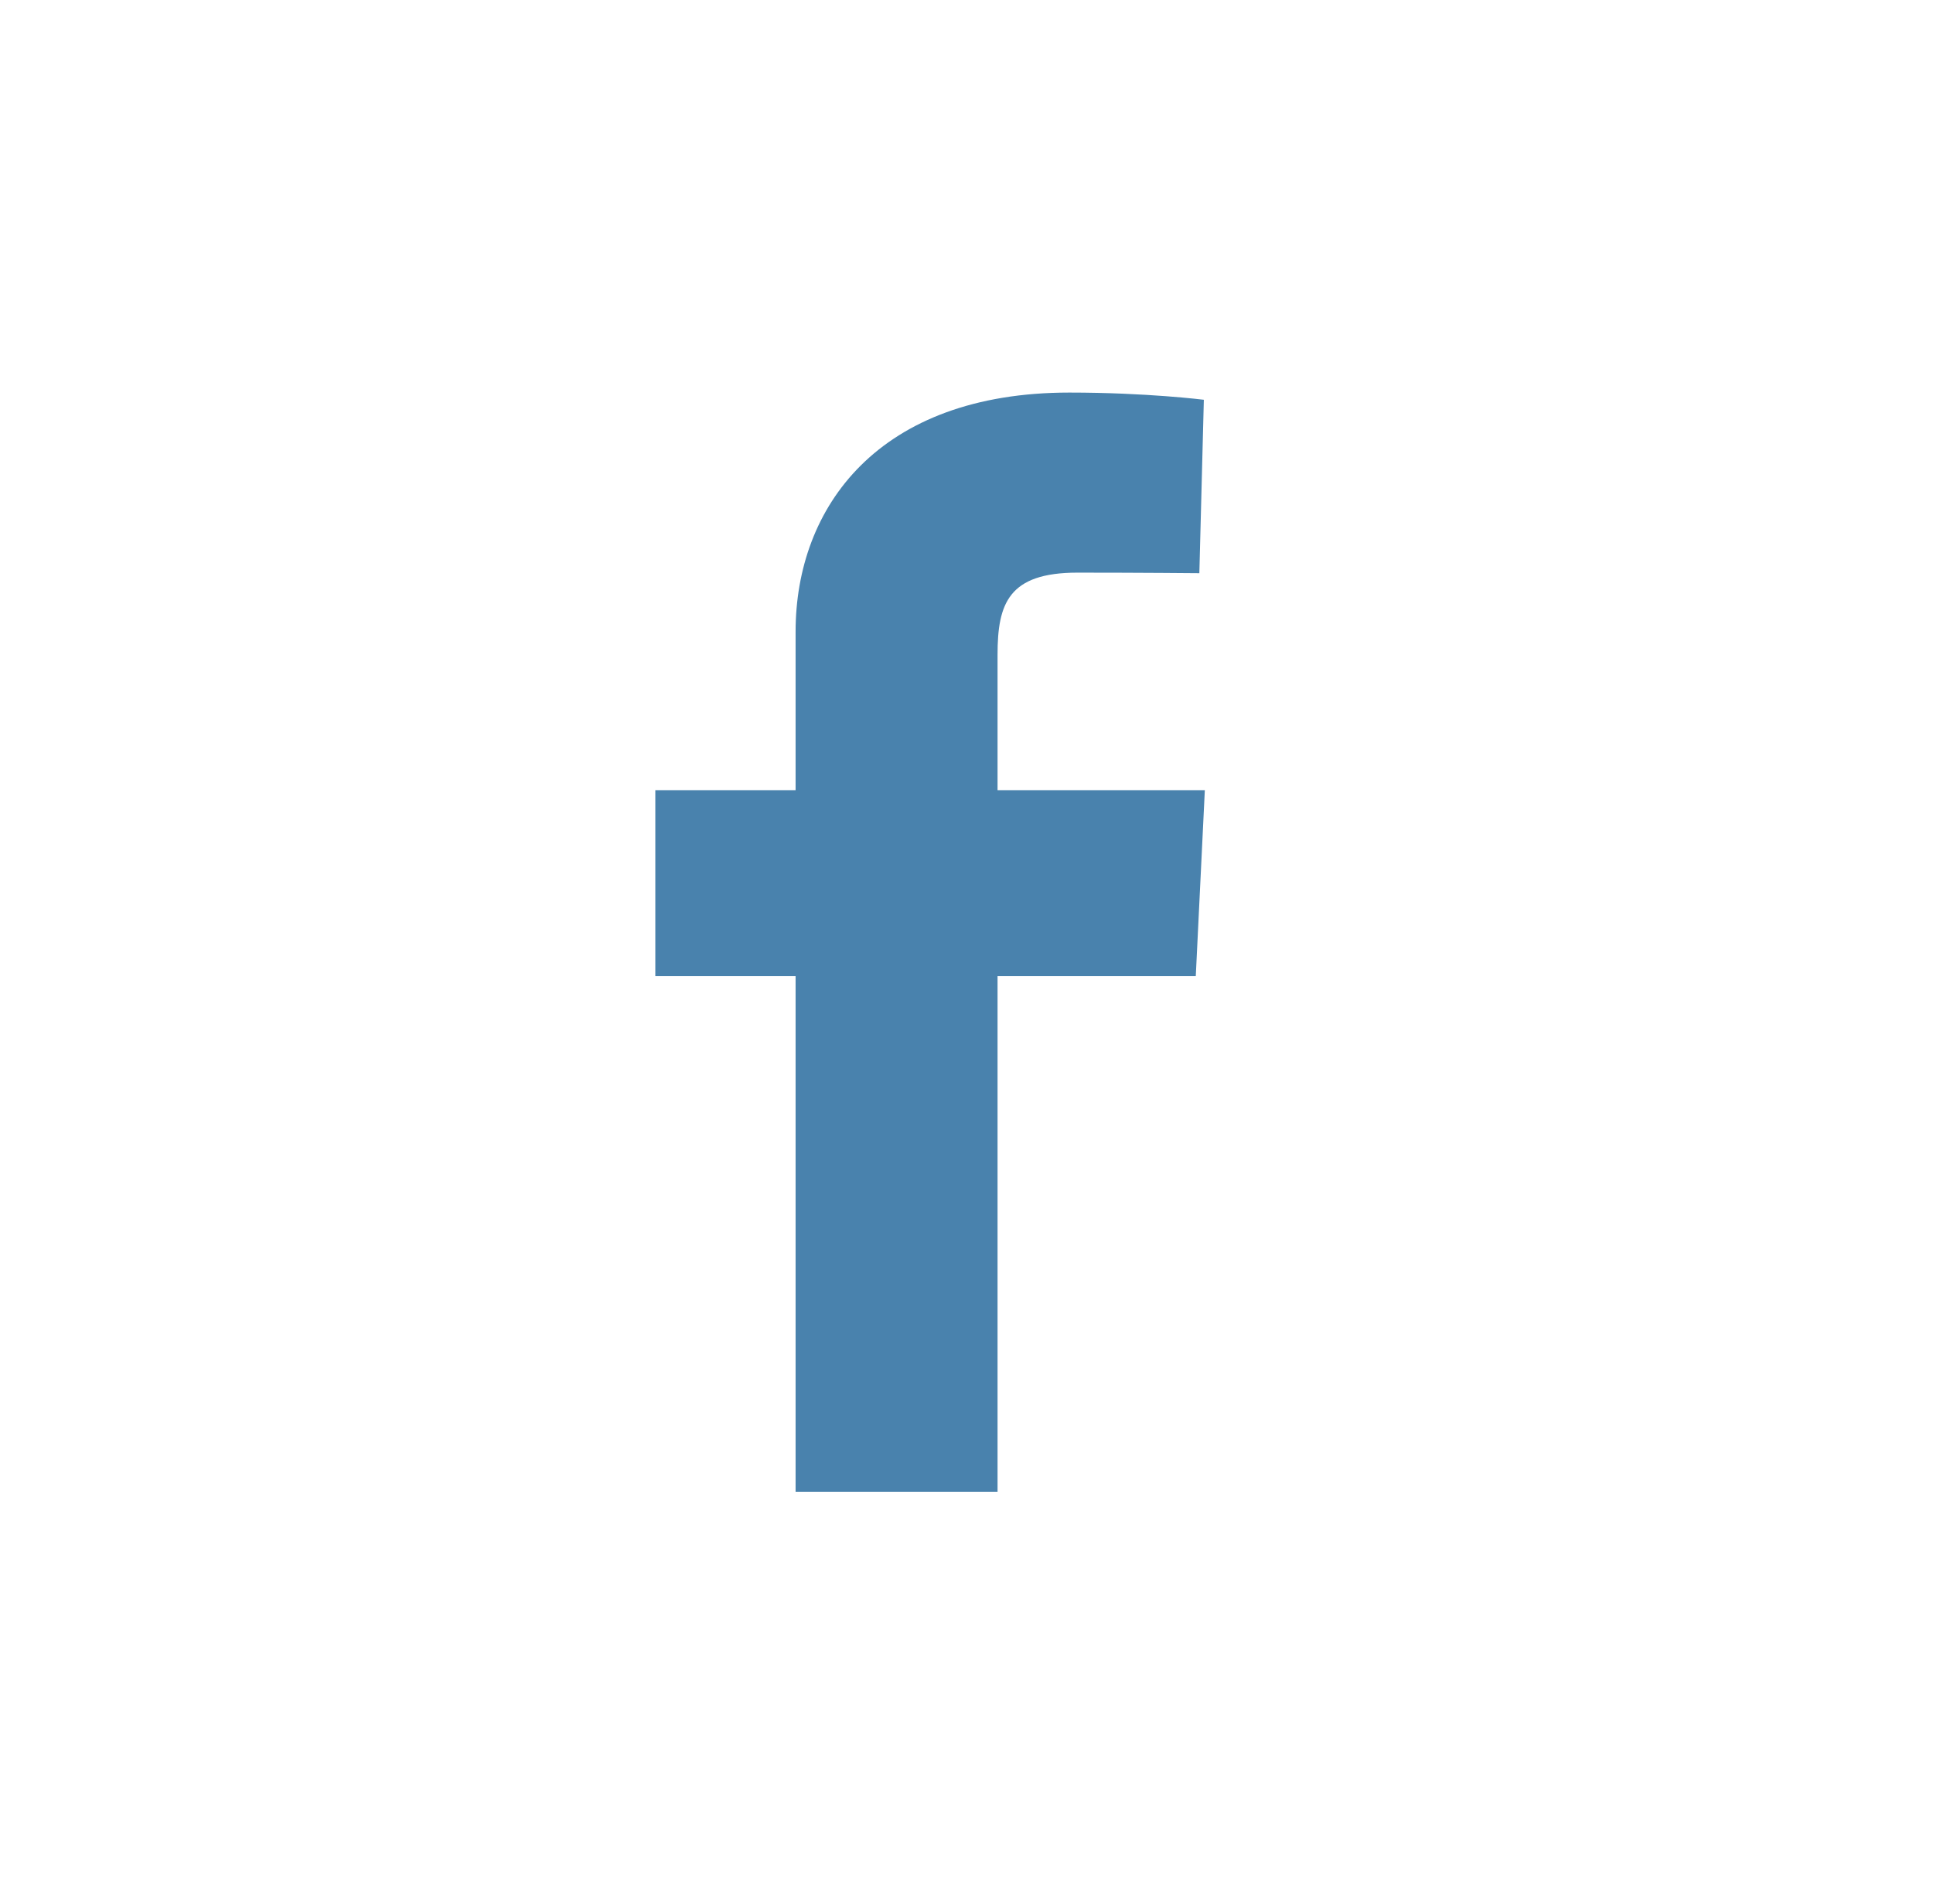 <svg width="65" height="64" viewBox="0 0 65 64" fill="none" xmlns="http://www.w3.org/2000/svg">
<g clip-path="url(#clip0_20_235)">
<path d="M26.753 50.153V32.813H22.036V26.569H26.753V21.237C26.753 17.046 29.539 13.198 35.959 13.198C38.559 13.198 40.481 13.44 40.481 13.44L40.33 19.271C40.33 19.271 38.369 19.252 36.23 19.252C33.915 19.252 33.544 20.289 33.544 22.011V26.569H40.514L40.21 32.813H33.544V50.153H26.753" fill="#4982AD"/>
</g>
<defs>
<clipPath id="clip0_20_235">
<rect width="18.478" height="36.955" fill="white" transform="translate(22.036 13.198)"/>
</clipPath>
</defs>
</svg>
